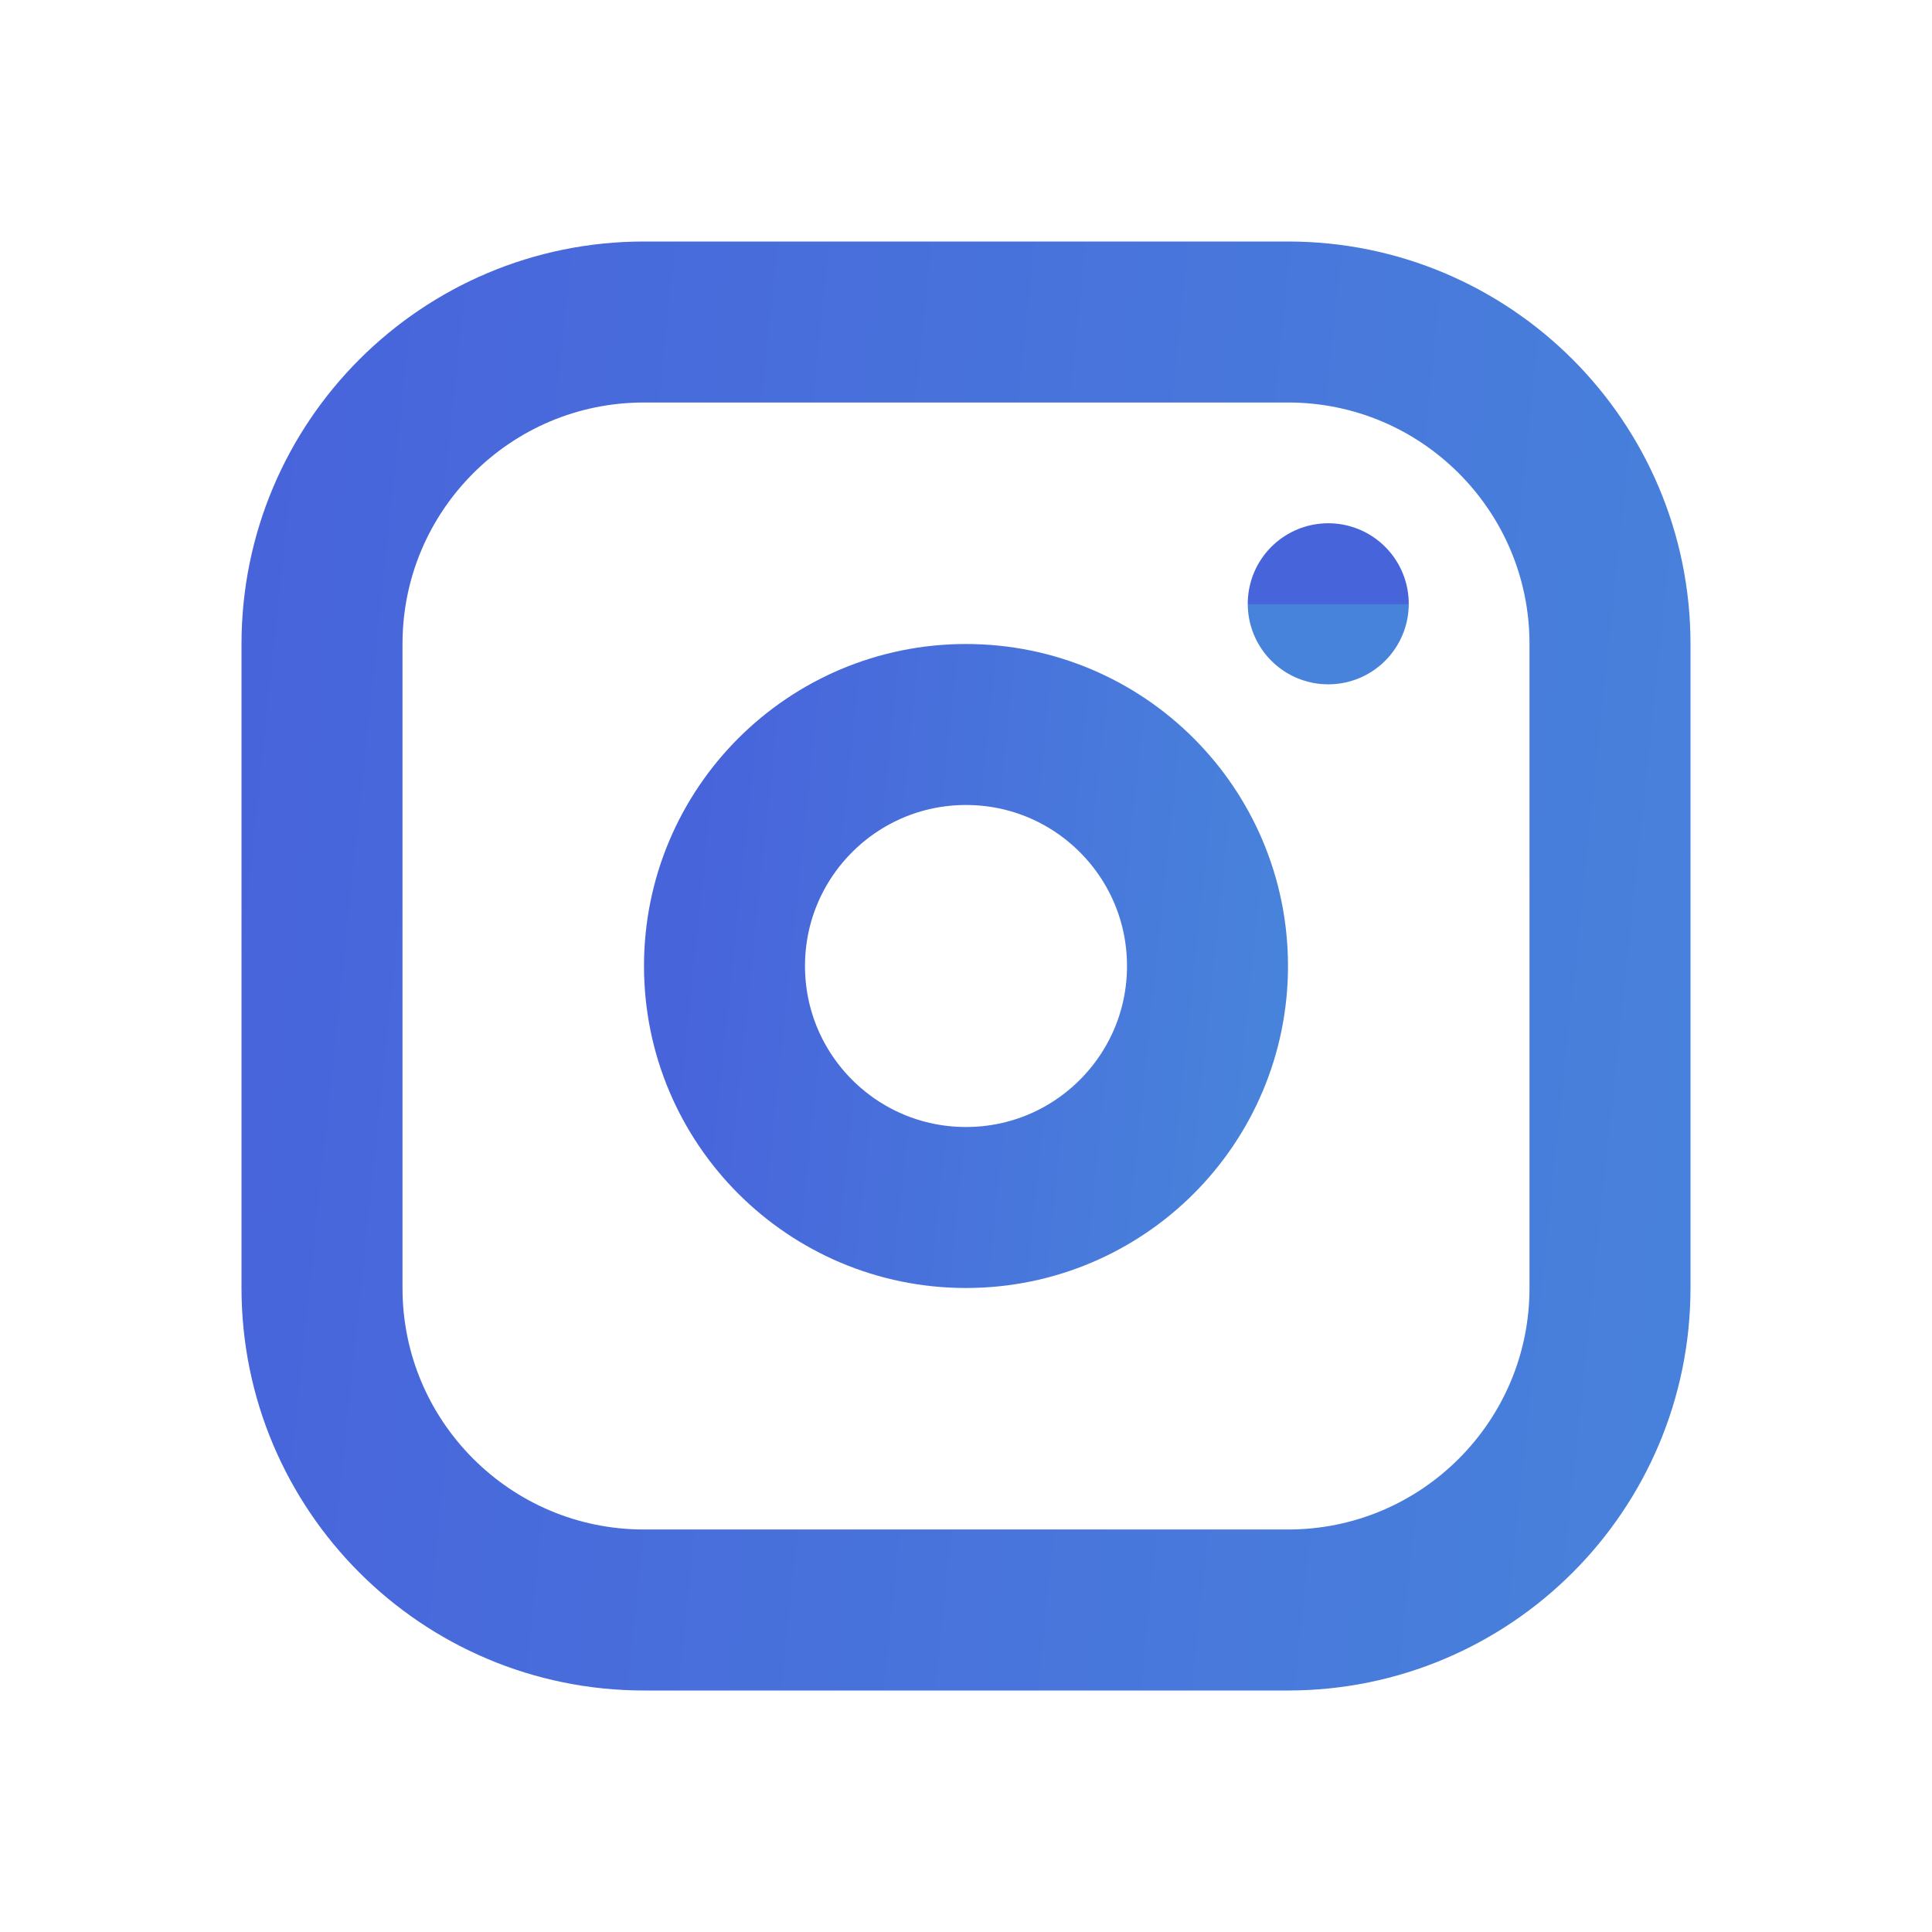 <svg width="24" height="24" viewBox="0 0 24 24" fill="none" xmlns="http://www.w3.org/2000/svg">
<g clip-path="url(#clip0_666_292)">
<path d="M16 4H8C5.791 4 4 5.791 4 8V16C4 18.209 5.791 20 8 20H16C18.209 20 20 18.209 20 16V8C20 5.791 18.209 4 16 4Z" stroke="url(#paint0_linear_666_292)" stroke-width="2" stroke-linecap="round" stroke-linejoin="round"/>
<path d="M12 15C13.657 15 15 13.657 15 12C15 10.343 13.657 9 12 9C10.343 9 9 10.343 9 12C9 13.657 10.343 15 12 15Z" stroke="url(#paint1_linear_666_292)" stroke-width="2" stroke-linecap="round" stroke-linejoin="round"/>
<path d="M16.5 7.5V7.501" stroke="url(#paint2_linear_666_292)" stroke-width="2" stroke-linecap="round" stroke-linejoin="round"/>
</g>
<defs>
<linearGradient id="paint0_linear_666_292" x1="4" y1="-0.741" x2="23.551" y2="1.297" gradientUnits="userSpaceOnUse">
<stop stop-color="#4864DB"/>
<stop offset="1" stop-color="#4883DB"/>
</linearGradient>
<linearGradient id="paint1_linear_666_292" x1="9" y1="7.222" x2="16.332" y2="7.986" gradientUnits="userSpaceOnUse">
<stop stop-color="#4864DB"/>
<stop offset="1" stop-color="#4883DB"/>
</linearGradient>
<linearGradient id="paint2_linear_666_292" x1="16.5" y1="7.5" x2="16.5" y2="7.512" gradientUnits="userSpaceOnUse">
<stop stop-color="#4864DB"/>
<stop offset="1" stop-color="#4883DB"/>
</linearGradient>
<clipPath id="clip0_666_292">
<rect width="24" height="24" fill="white"/>
</clipPath>
</defs>
</svg>
